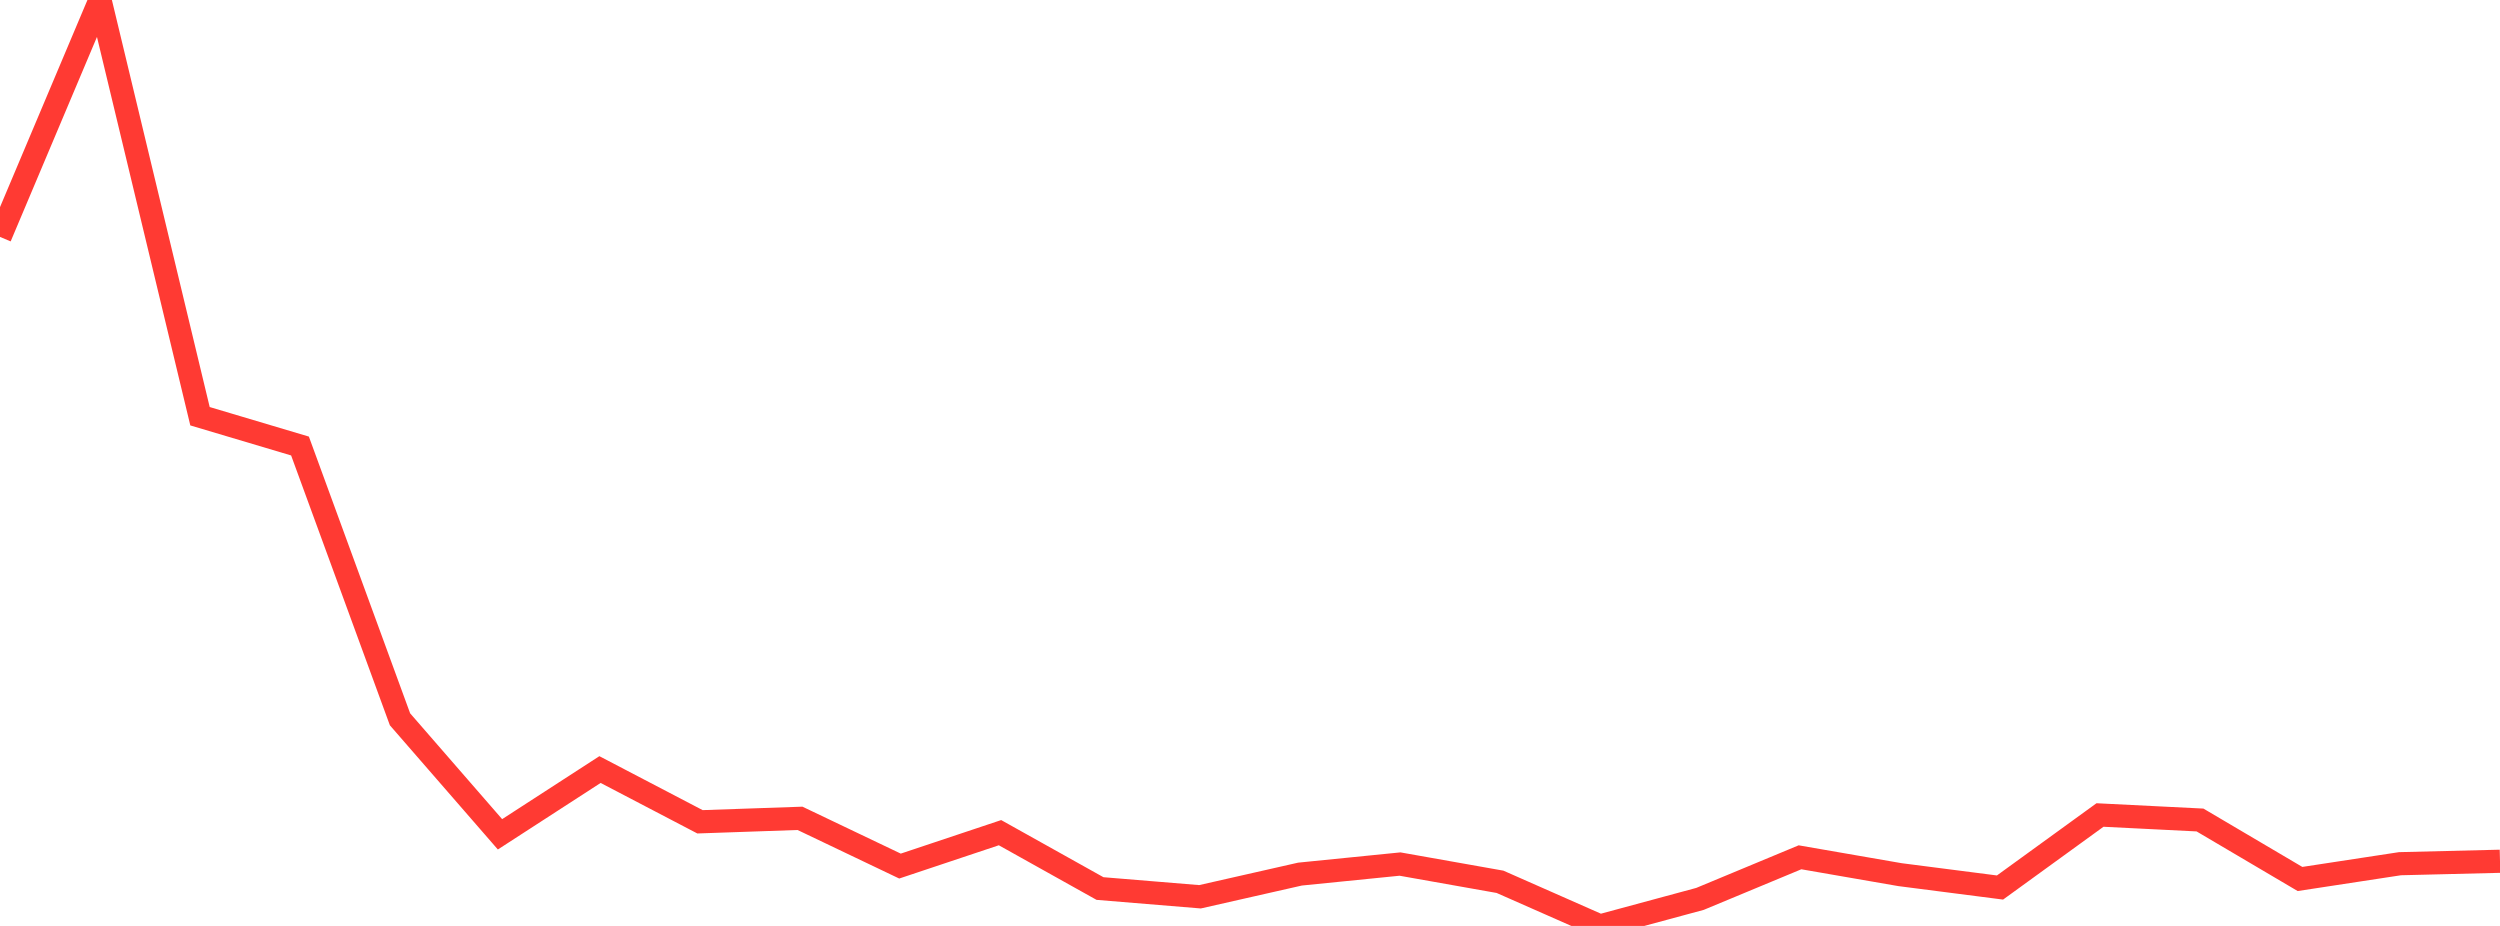 <?xml version="1.0" standalone="no"?>
<!DOCTYPE svg PUBLIC "-//W3C//DTD SVG 1.1//EN" "http://www.w3.org/Graphics/SVG/1.1/DTD/svg11.dtd">

<svg width="135" height="50" viewBox="0 0 135 50" preserveAspectRatio="none" 
  xmlns="http://www.w3.org/2000/svg"
  xmlns:xlink="http://www.w3.org/1999/xlink">


<polyline points="0.0, 12.793 5.4, 0.0 10.8, 22.476 16.2, 24.085 21.6, 38.842 27.0, 45.053 32.4, 41.556 37.8, 44.377 43.2, 44.19 48.6, 46.768 54.0, 44.964 59.4, 47.981 64.8, 48.426 70.2, 47.201 75.6, 46.659 81.0, 47.617 86.4, 50.0 91.8, 48.54 97.2, 46.294 102.6, 47.231 108.0, 47.926 113.4, 44.01 118.8, 44.28 124.2, 47.465 129.6, 46.64 135.0, 46.508" fill="none" stroke="#ff3a33" stroke-width="1.25"/>

</svg>